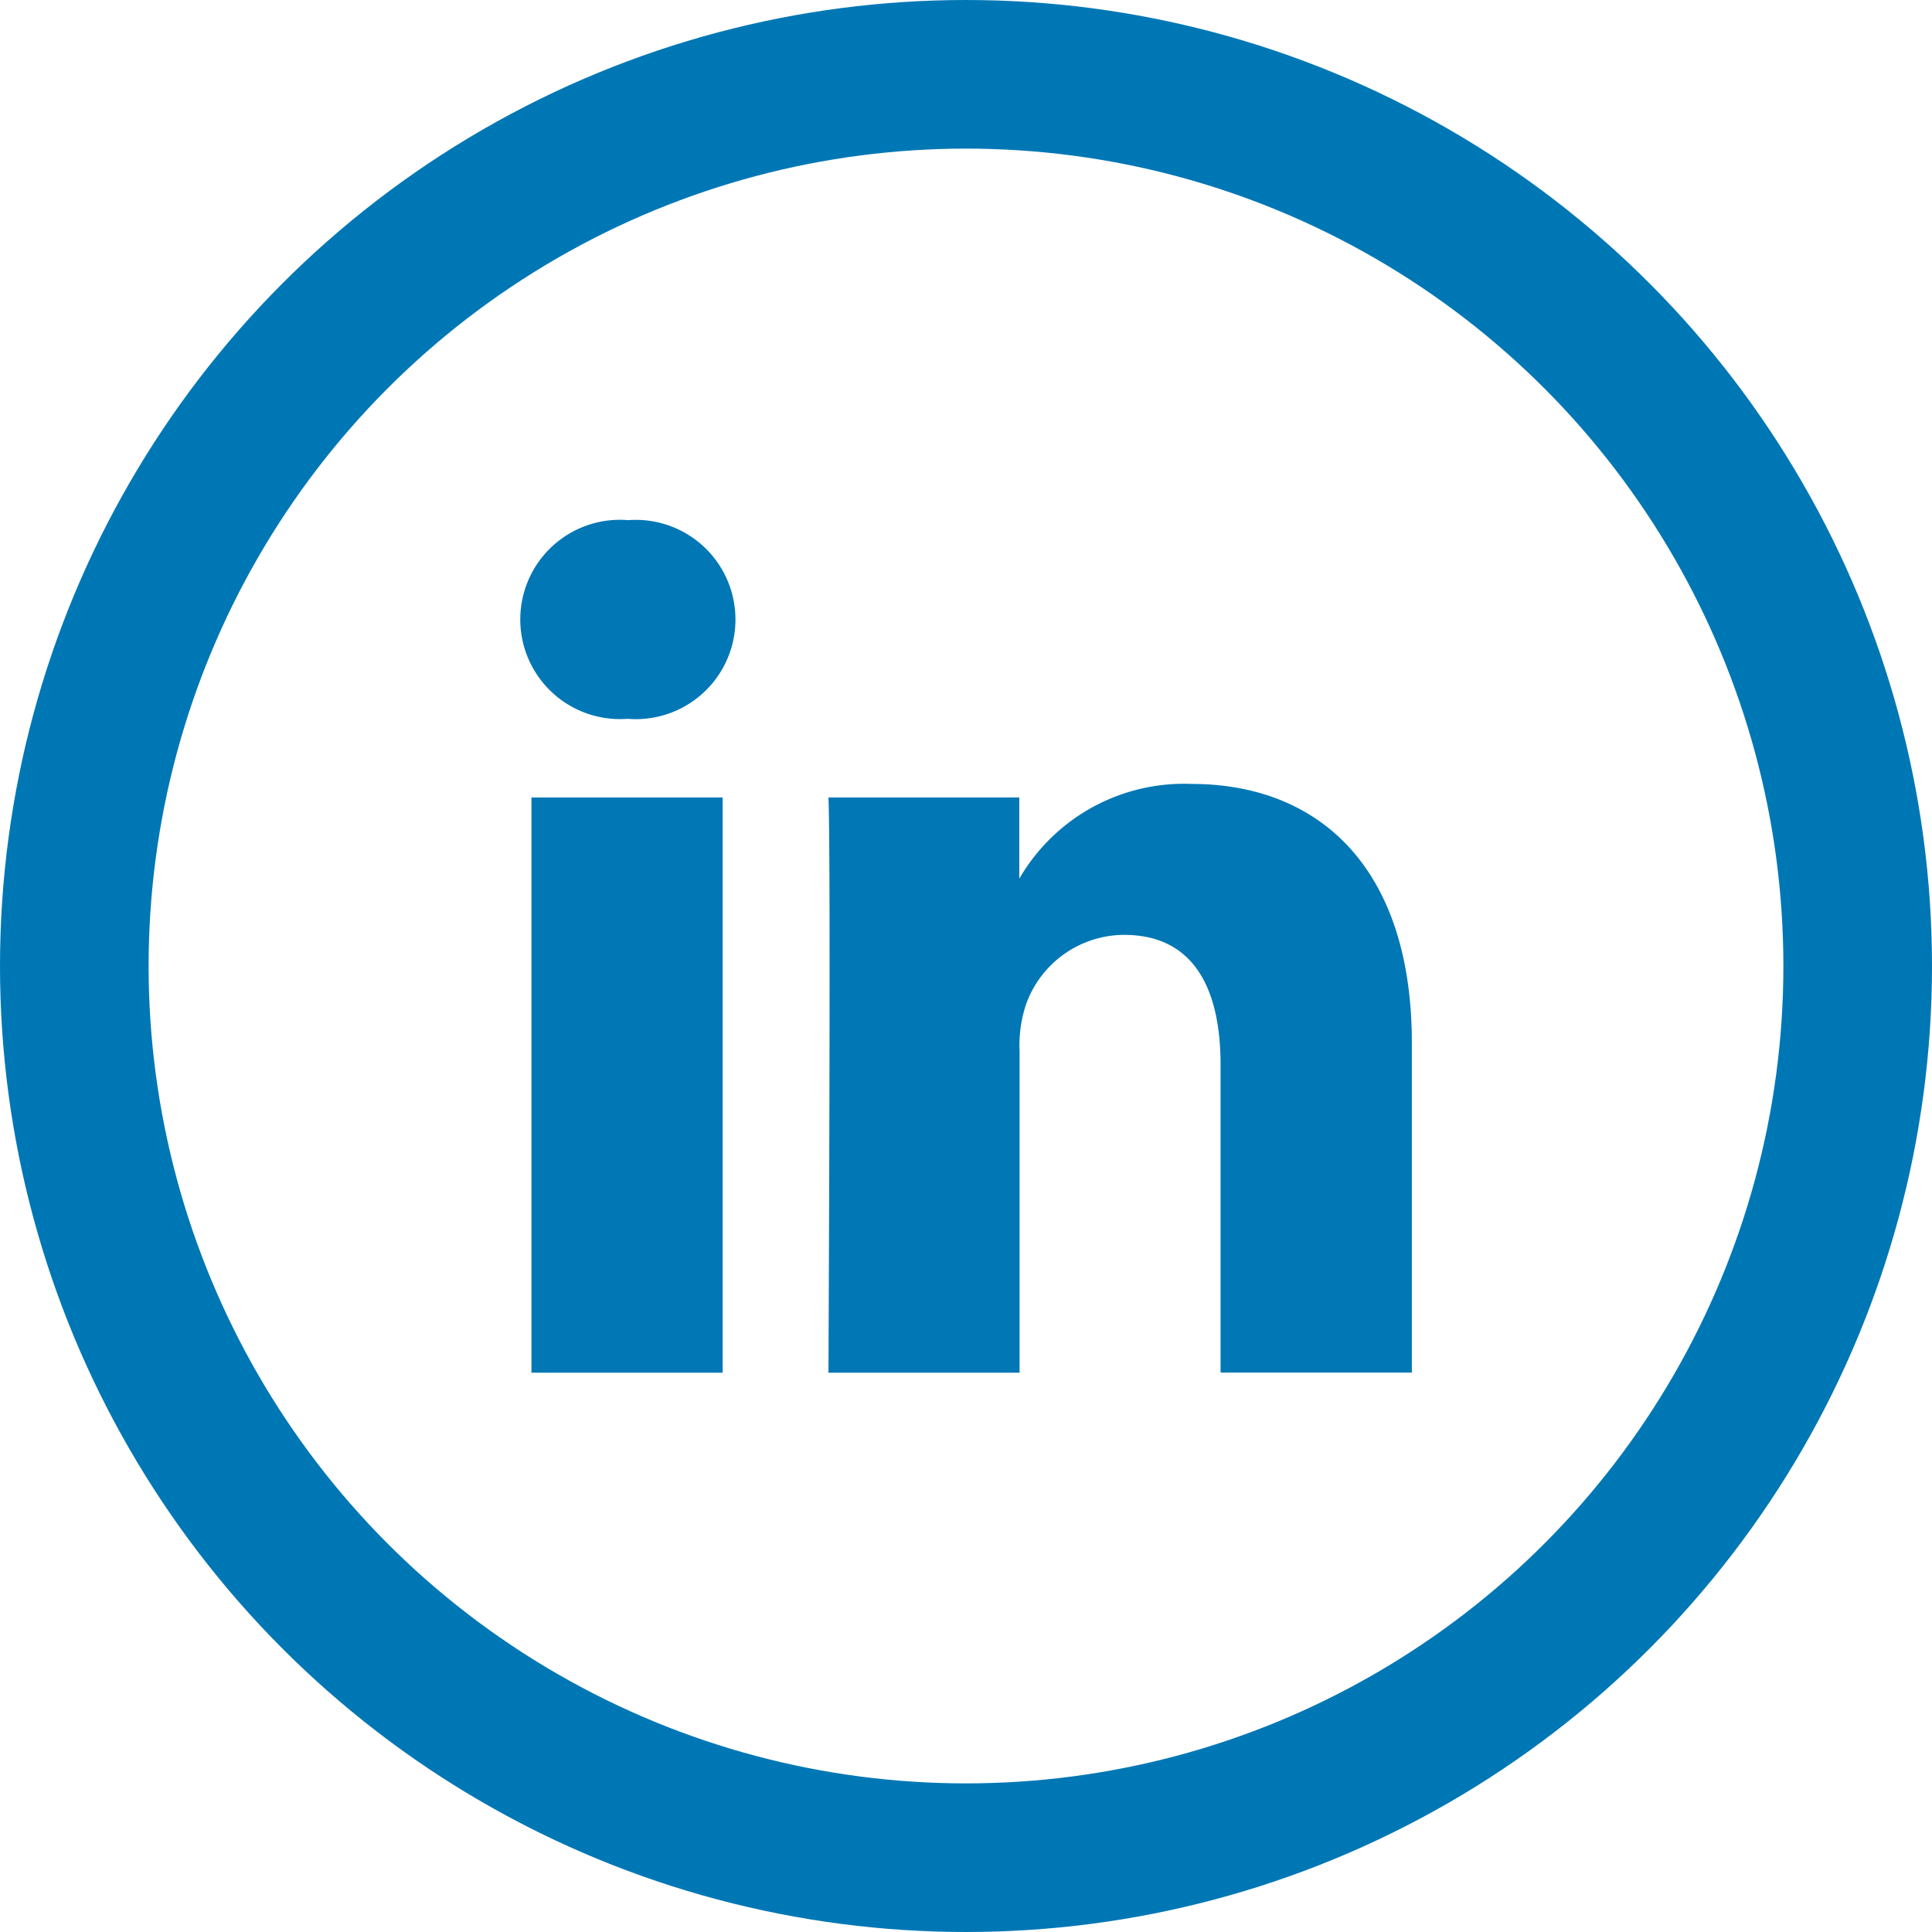 <svg xmlns="http://www.w3.org/2000/svg" width="26" height="26" viewBox="0 0 26 26">
  <g id="Group_15" data-name="Group 15" transform="translate(-159 -479)">
    <g id="Group_14" data-name="Group 14" transform="translate(0 35)">
      <g id="Group_4" data-name="Group 4" transform="translate(159 443.583)">
        <g id="Group_2" data-name="Group 2">
          <g id="Ellipse_1" data-name="Ellipse 1" transform="translate(0 0.417)" fill="none" stroke="#0077b5" stroke-width="2">
            <circle cx="13" cy="13" r="13" stroke="none"/>
            <circle cx="13" cy="13" r="12" fill="none"/>
          </g>
        </g>
      </g>
    </g>
    <path id="linkedin" d="M2.725,11.473V3.732H.152v7.741Zm-1.286-8.8A1.341,1.341,0,1,0,1.455,0a1.341,1.341,0,1,0-.034,2.675h.017Zm2.71,8.8H6.721V7.15a1.761,1.761,0,0,1,.085-.628,1.408,1.408,0,0,1,1.32-.941c.931,0,1.3.71,1.3,1.75v4.141H12V7.034c0-2.378-1.269-3.484-2.962-3.484A2.562,2.562,0,0,0,6.7,4.855h.017V3.732H4.149c.034.726,0,7.741,0,7.741Z" transform="translate(166 486)" fill="#0177b5"/>
  </g>
</svg>
